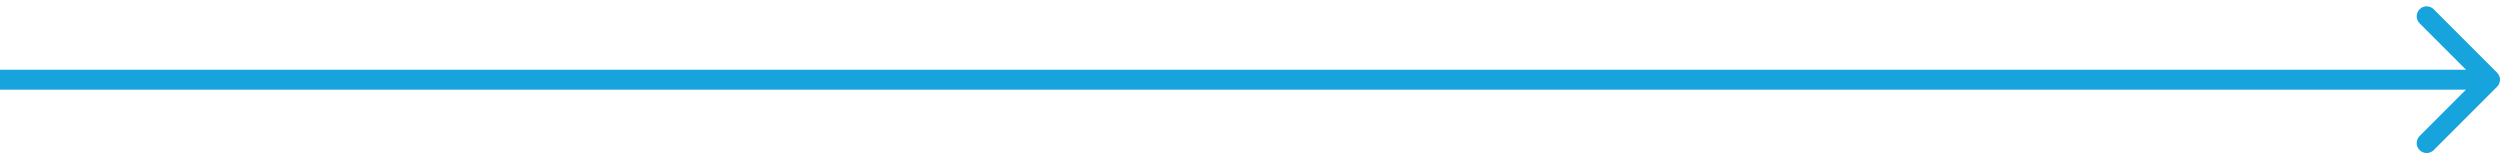 <?xml version="1.0" encoding="UTF-8"?> <svg xmlns="http://www.w3.org/2000/svg" width="251" height="16" viewBox="0 0 251 16" fill="none"> <path d="M250.707 8.707C251.098 8.317 251.098 7.683 250.707 7.293L244.343 0.929C243.953 0.538 243.319 0.538 242.929 0.929C242.538 1.319 242.538 1.953 242.929 2.343L248.586 8L242.929 13.657C242.538 14.047 242.538 14.681 242.929 15.071C243.319 15.462 243.953 15.462 244.343 15.071L250.707 8.707ZM0 9H250V7H0V9Z" fill="#17A3DC"></path> </svg> 